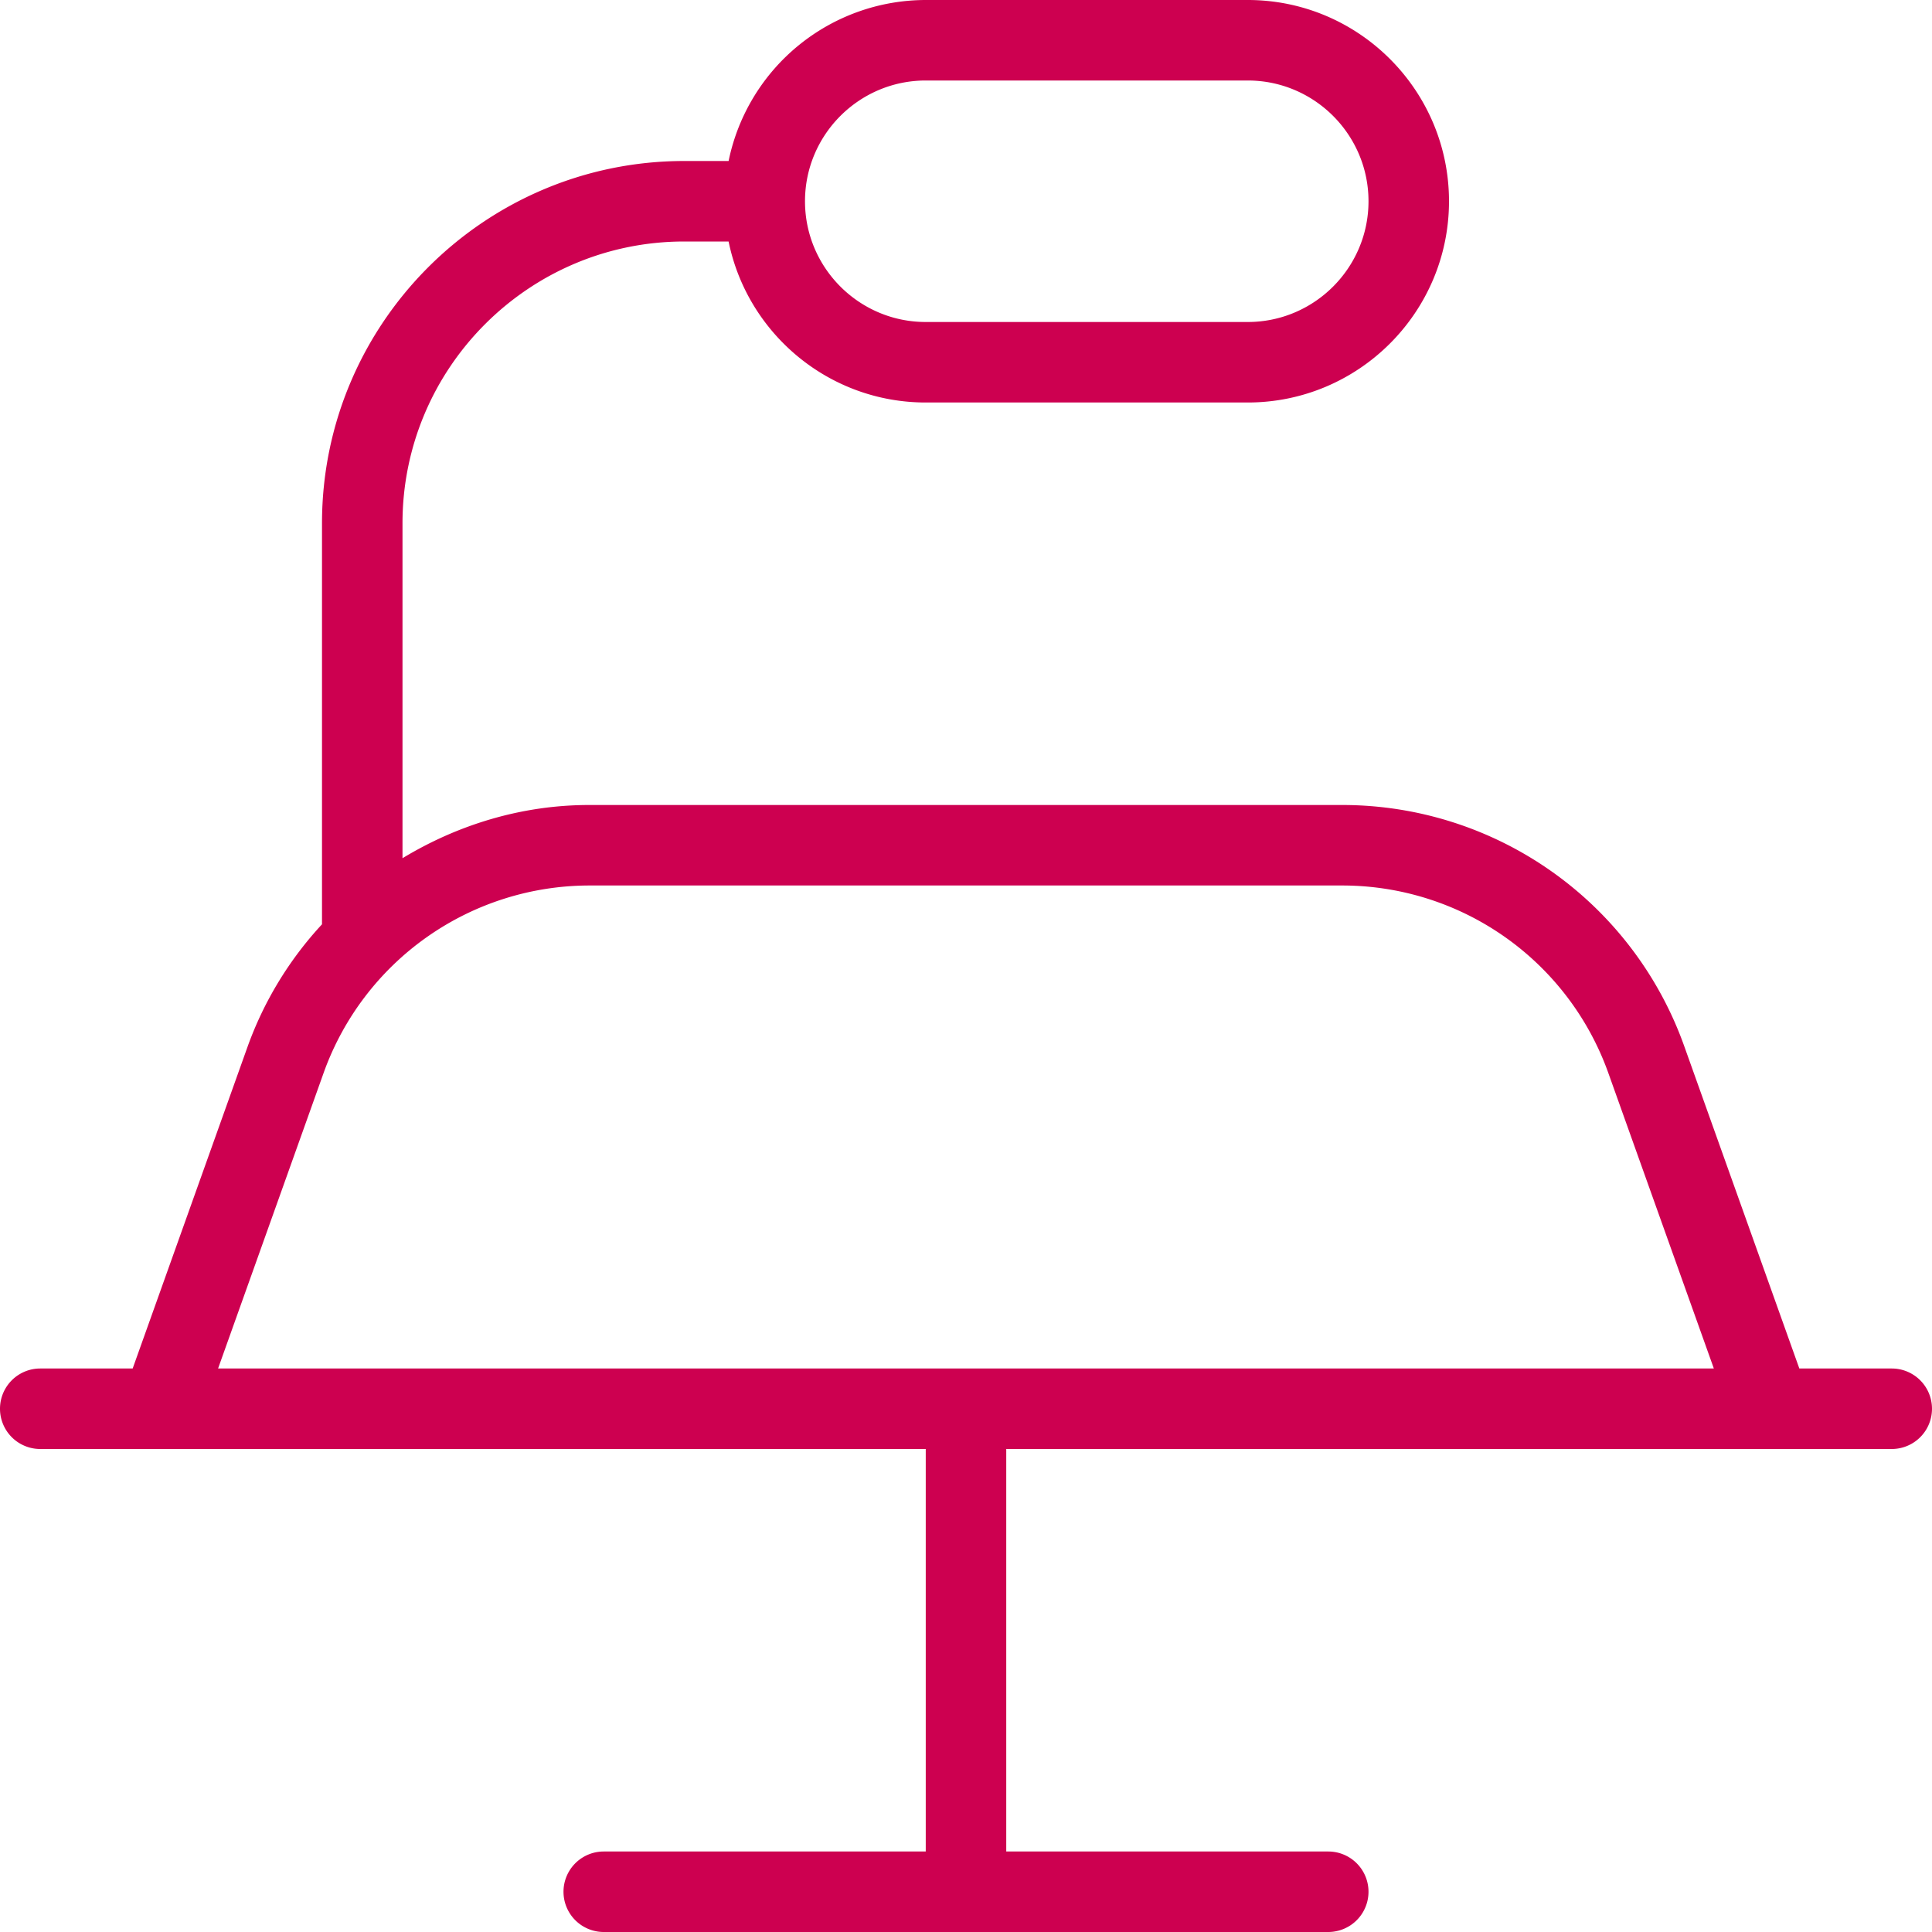 <svg xmlns="http://www.w3.org/2000/svg" width="48" height="48" fill="none"><g clip-path="url(#a)"><path fill="#CD0050" d="M47 34h-2.296l-2.866-8.026A9.018 9.018 0 0 0 33.362 20H14.638c-1.676 0-3.264.49-4.638 1.322V13c0-3.86 3.14-7 7-7h1.102c.464 2.28 2.484 4 4.898 4h8c2.758 0 5-2.244 5-5s-2.242-5-5-5h-8a5.005 5.005 0 0 0-4.898 4H17c-4.962 0-9 4.038-9 9v9.964a8.905 8.905 0 0 0-1.838 3.01L3.296 34H1a1 1 0 0 0 0 2h22v10h-8a1 1 0 0 0 0 2h18a1 1 0 0 0 0-2h-8V36h22a1 1 0 0 0 0-2ZM23 2h8c1.654 0 3 1.346 3 3s-1.346 3-3 3h-8c-1.654 0-3-1.346-3-3s1.346-3 3-3ZM5.418 34l2.626-7.354A7.017 7.017 0 0 1 14.638 22H33.36a7.017 7.017 0 0 1 6.594 4.646L42.58 34H5.418Z"/></g><defs><clipPath id="a"><path fill="#fff" d="M0 0h48v48H0z"/></clipPath></defs></svg>